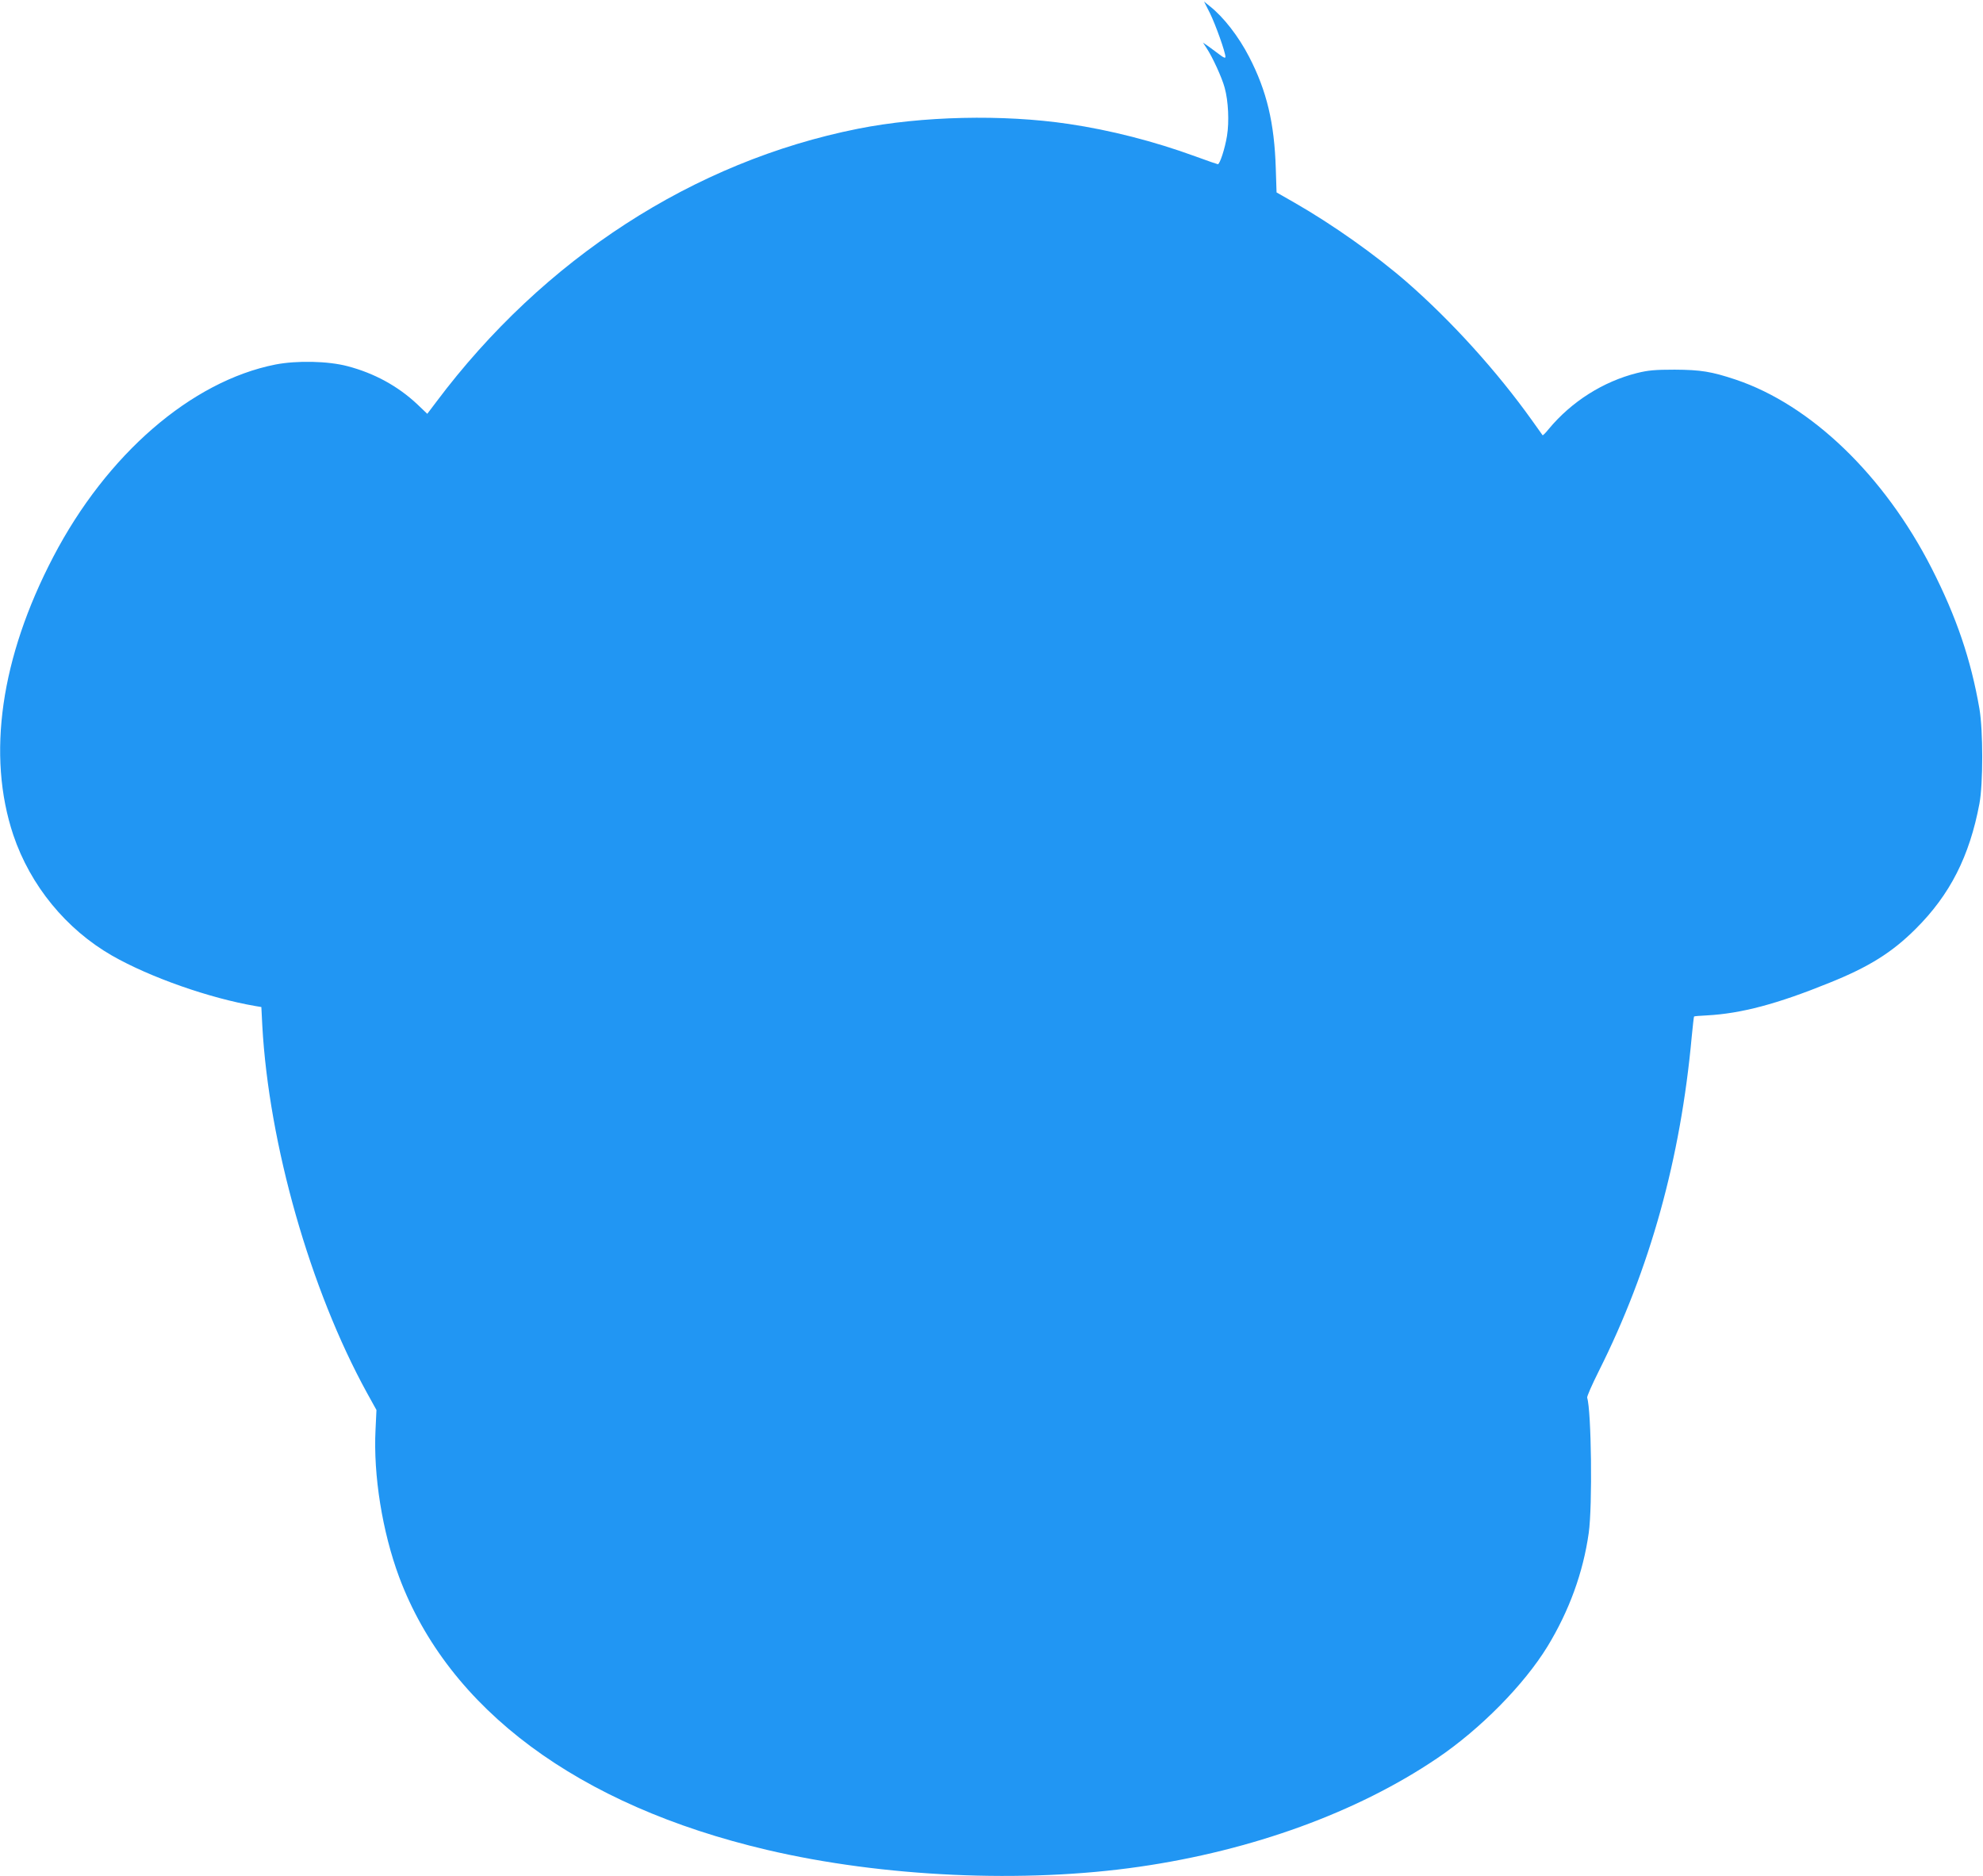 <?xml version="1.0" standalone="no"?>
<!DOCTYPE svg PUBLIC "-//W3C//DTD SVG 20010904//EN"
 "http://www.w3.org/TR/2001/REC-SVG-20010904/DTD/svg10.dtd">
<svg version="1.0" xmlns="http://www.w3.org/2000/svg"
 width="1280pt" height="1211pt" viewBox="0 0 1280 1211"
 preserveAspectRatio="xMidYMid meet">
<g transform="translate(0,1211) scale(0.1,-0.1)"
fill="#2196f3" stroke="none">
<path d="M7810 12025 c36 -73 100 -252 100 -282 0 -10 -11 -6 -37 14 -21 16
-54 40 -73 54 l-35 24 23 -35 c38 -57 100 -192 117 -256 24 -86 30 -221 15
-312 -13 -80 -46 -182 -59 -182 -3 0 -70 23 -146 51 -266 97 -547 169 -817
209 -424 63 -948 51 -1360 -31 -1060 -211 -2028 -838 -2721 -1762 l-59 -78
-66 63 c-124 116 -276 199 -447 244 -127 34 -329 38 -468 11 -543 -108 -1088
-580 -1433 -1241 -340 -651 -430 -1281 -258 -1796 110 -326 341 -608 637 -778
245 -140 629 -275 928 -326 l36 -6 6 -118 c42 -768 310 -1706 675 -2371 l62
-112 -6 -127 c-15 -294 44 -659 152 -950 319 -855 1156 -1476 2374 -1762 749
-176 1660 -217 2405 -109 728 105 1405 351 1920 699 280 189 562 475 714 723
140 230 230 477 266 732 25 175 17 790 -10 873 -3 7 31 84 75 172 331 660 528
1370 600 2160 7 69 13 127 15 129 2 2 39 5 82 7 223 12 456 74 793 211 254
102 404 196 556 348 221 220 347 468 411 808 24 128 24 471 0 612 -55 318
-148 592 -309 908 -306 599 -779 1054 -1265 1217 -156 52 -225 63 -393 64
-128 0 -171 -4 -244 -22 -218 -55 -422 -184 -569 -361 -20 -25 -38 -43 -40
-40 -2 2 -32 45 -67 94 -226 317 -520 642 -810 895 -199 173 -477 370 -721
510 l-119 68 -5 155 c-9 293 -58 500 -172 720 -68 132 -166 258 -254 327 l-37
30 38 -75z"/>
</g>
</svg>
